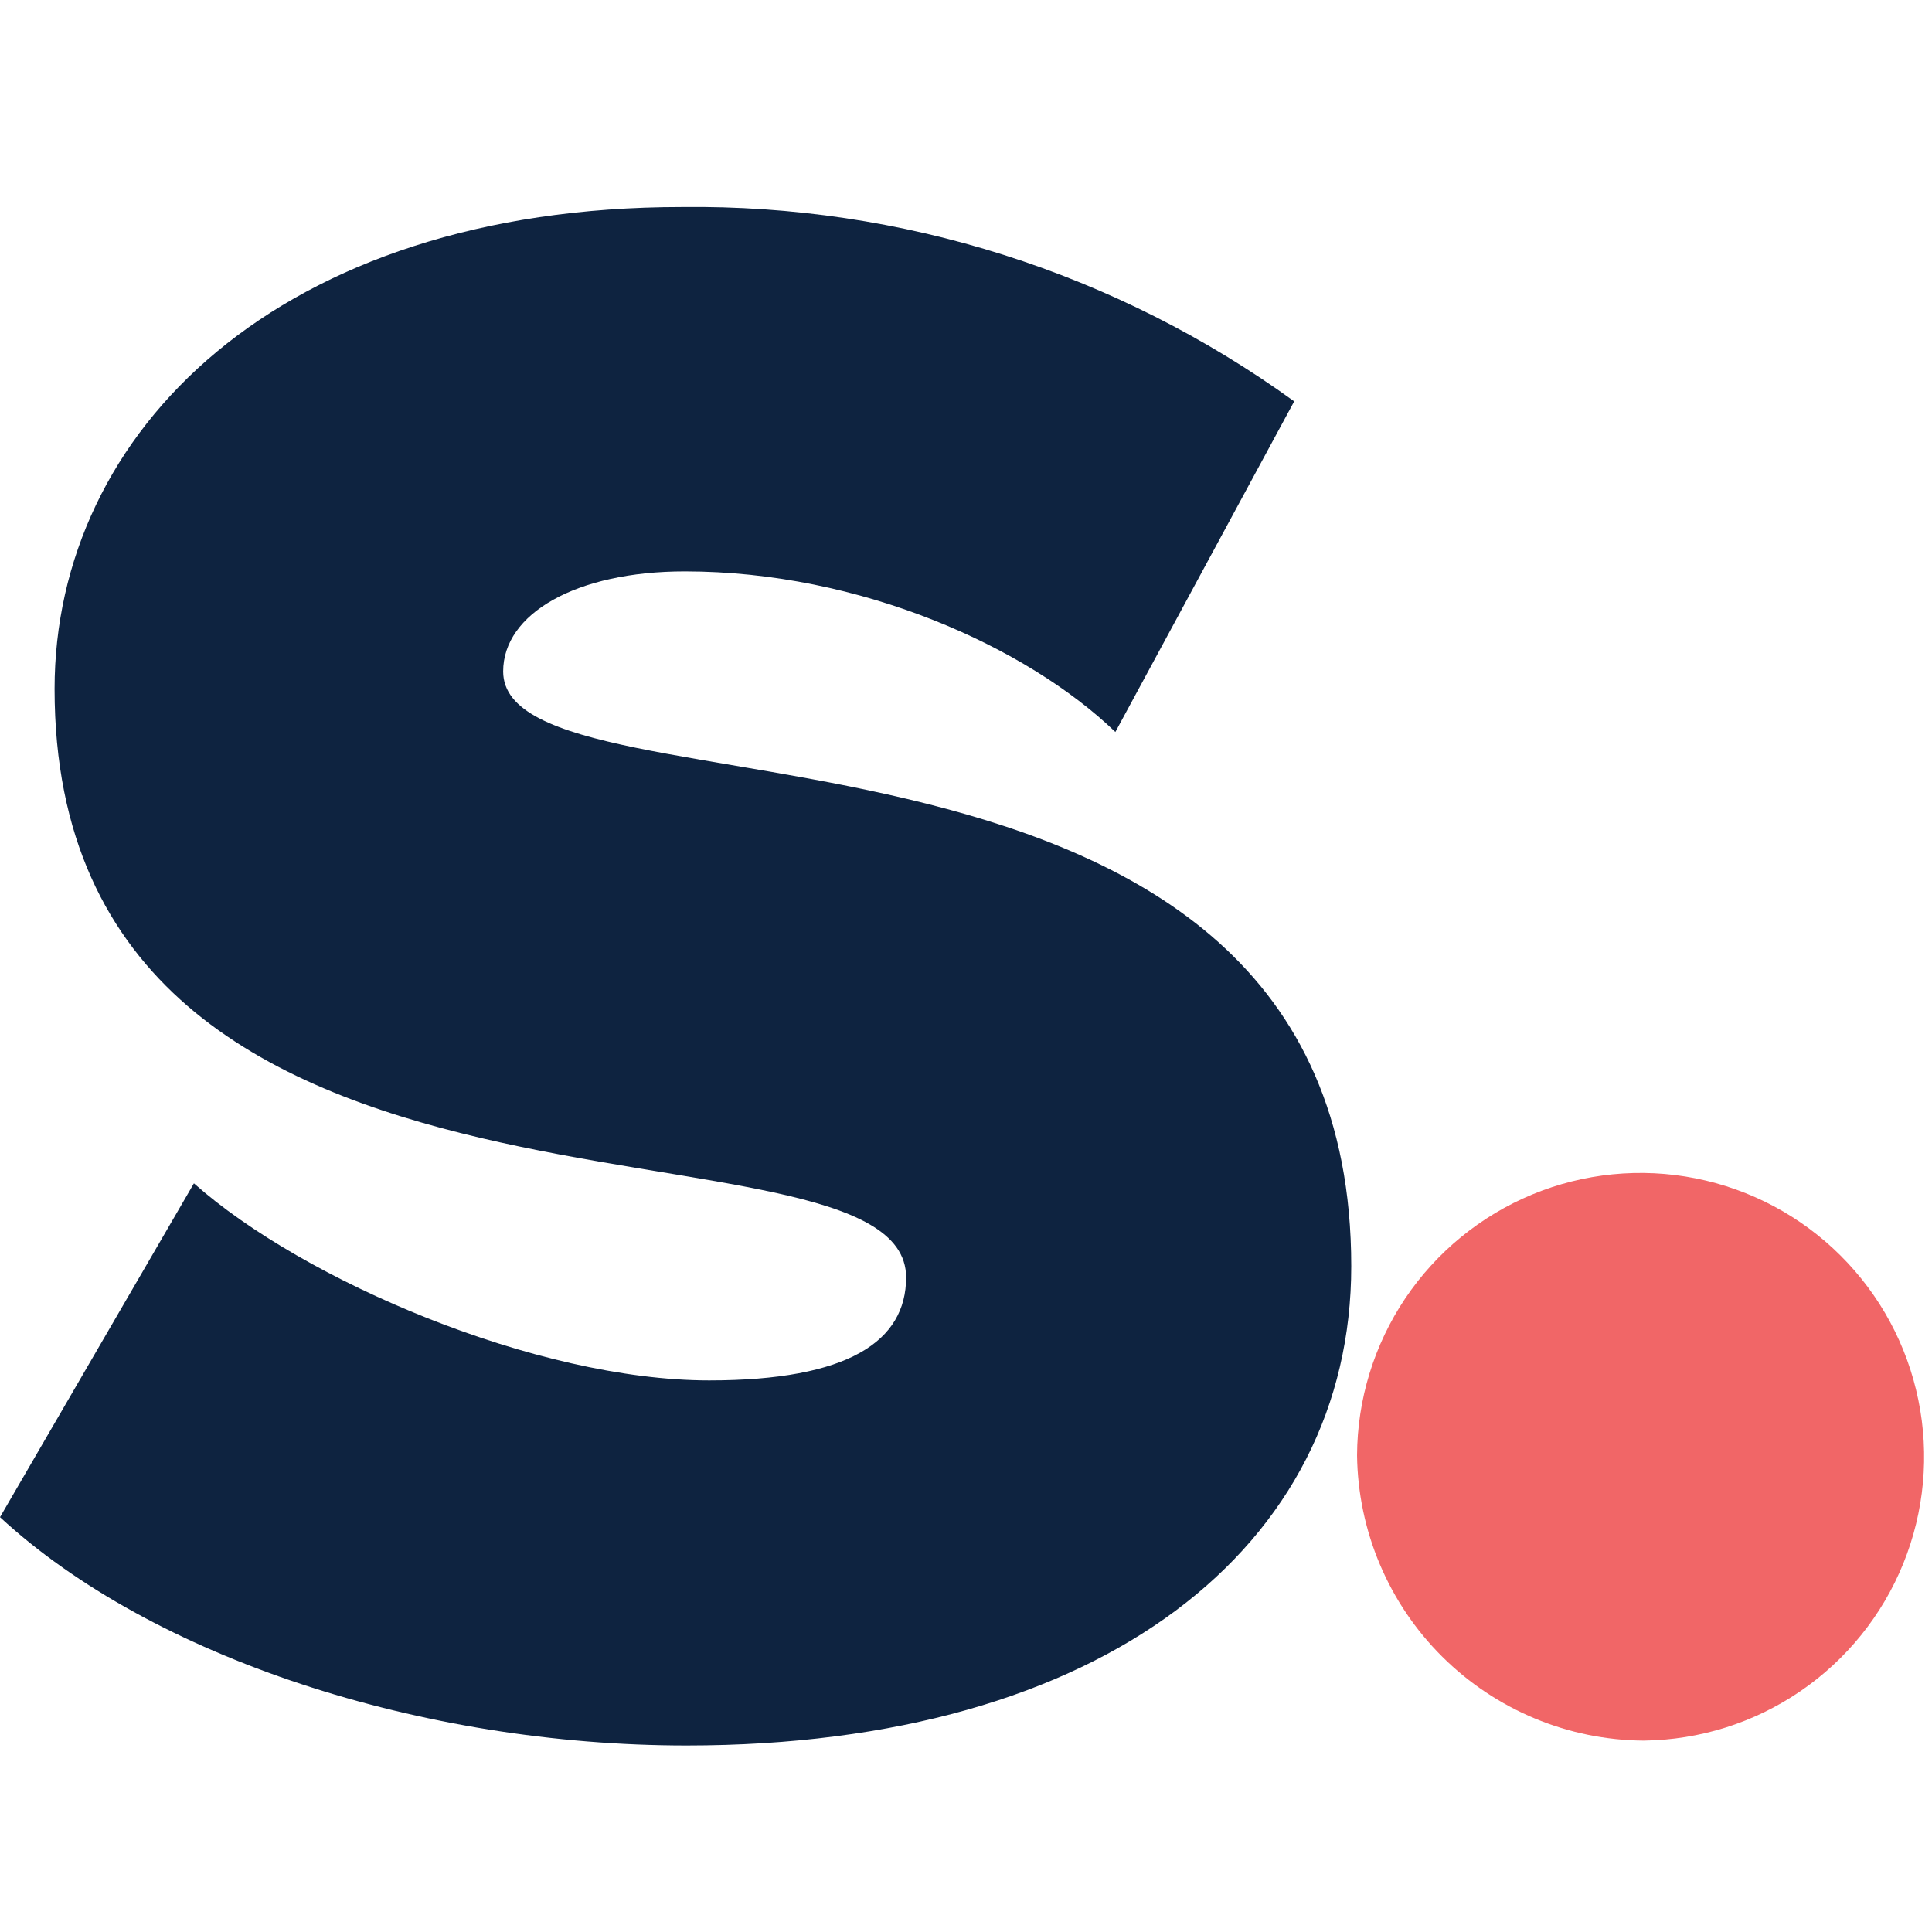 <svg width="32" height="32" viewBox="0 0 32 32" fill="none" xmlns="http://www.w3.org/2000/svg">
<path fill-rule="evenodd" clip-rule="evenodd" d="M27.226 28.83C28.152 28.819 29.054 28.535 29.818 28.013C30.583 27.491 31.177 26.755 31.525 25.896C31.873 25.038 31.96 24.095 31.774 23.188C31.589 22.28 31.14 21.447 30.483 20.794C29.827 20.141 28.992 19.697 28.084 19.517C27.176 19.337 26.235 19.43 25.379 19.784C24.524 20.138 23.792 20.737 23.275 21.506C22.759 22.275 22.481 23.179 22.477 24.106C22.493 25.359 22.999 26.556 23.887 27.439C24.775 28.322 25.974 28.822 27.226 28.83Z" fill="#F16667"/>
<path fill-rule="evenodd" clip-rule="evenodd" d="M11.371 28.911C18.3 28.911 22.381 25.597 22.381 20.972C22.381 11.022 8.334 13.785 8.334 11.121C8.334 10.167 9.537 9.464 11.344 9.464C14.256 9.464 17.017 10.722 18.474 12.124L21.436 6.648C18.488 4.514 14.933 3.385 11.295 3.429C4.617 3.429 0.904 7.15 0.904 11.41C0.904 21.257 15.008 18.144 15.008 21.158C15.008 22.214 14.055 22.864 11.747 22.864C8.884 22.864 5.019 21.207 3.212 19.6L0 25.129C2.517 27.455 6.986 28.911 11.371 28.911Z" fill="#0E2340"/>
</svg>
